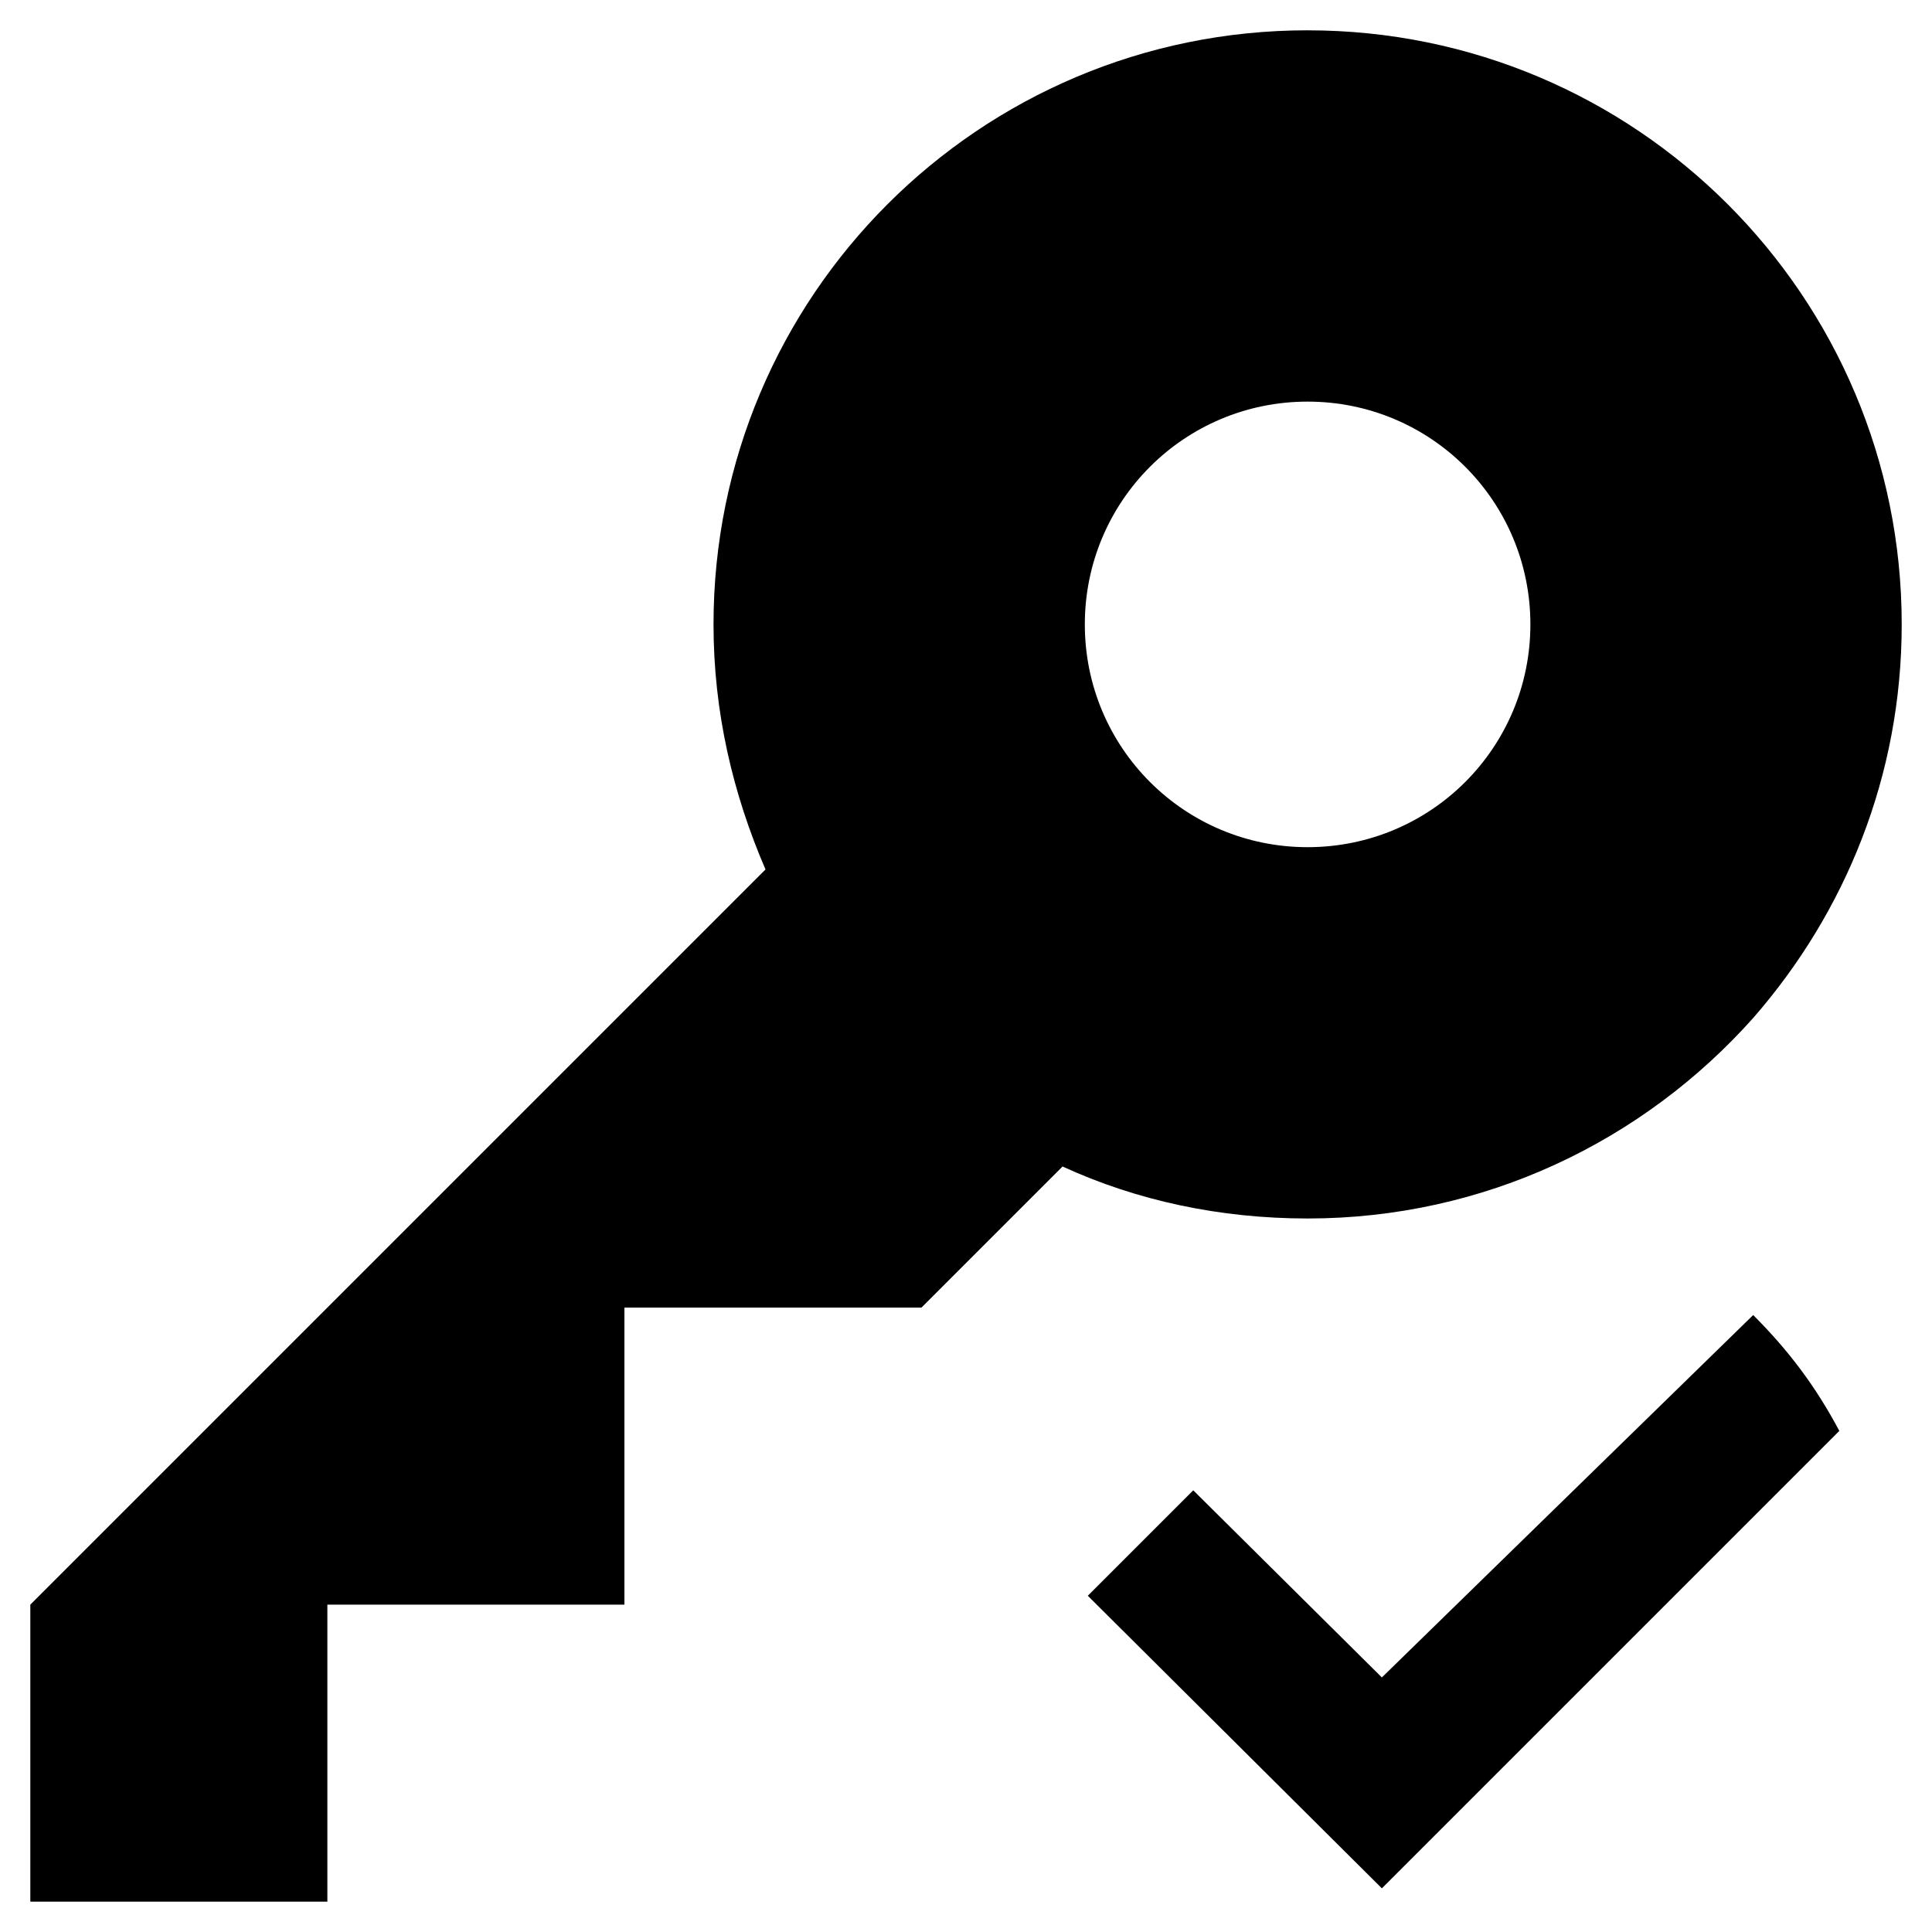 <?xml version="1.0" encoding="UTF-8"?>
<!-- Uploaded to: SVG Repo, www.svgrepo.com, Generator: SVG Repo Mixer Tools -->
<svg fill="#000000" width="800px" height="800px" version="1.1" viewBox="144 144 512 512" xmlns="http://www.w3.org/2000/svg">
 <g>
  <path d="m490.53 152.03c-86.988 0-157.44 70.453-157.44 157.44 0 23.223 5.117 44.871 13.777 64.945l-194.83 194.83v78.719h78.719v-78.719h78.719v-78.719h78.723l37.391-37.391c19.68 9.055 41.723 13.777 64.945 13.777 46.84 0 88.953-20.469 118.08-53.137 24.402-27.945 39.359-64.156 39.359-104.3 0-86.988-70.457-157.44-157.44-157.44zm0 216.48c-32.668 0-59.039-26.371-59.039-59.039 0-32.668 26.371-59.039 59.039-59.039 32.668 0 59.039 26.371 59.039 59.039 0 32.668-26.371 59.039-59.039 59.039z"/>
  <path d="m510.21 588.54-49.988-49.594-27.945 27.945 77.934 77.539 121.23-121.23c-6.297-11.809-13.383-21.254-22.828-30.699z"/>
 </g>
</svg>